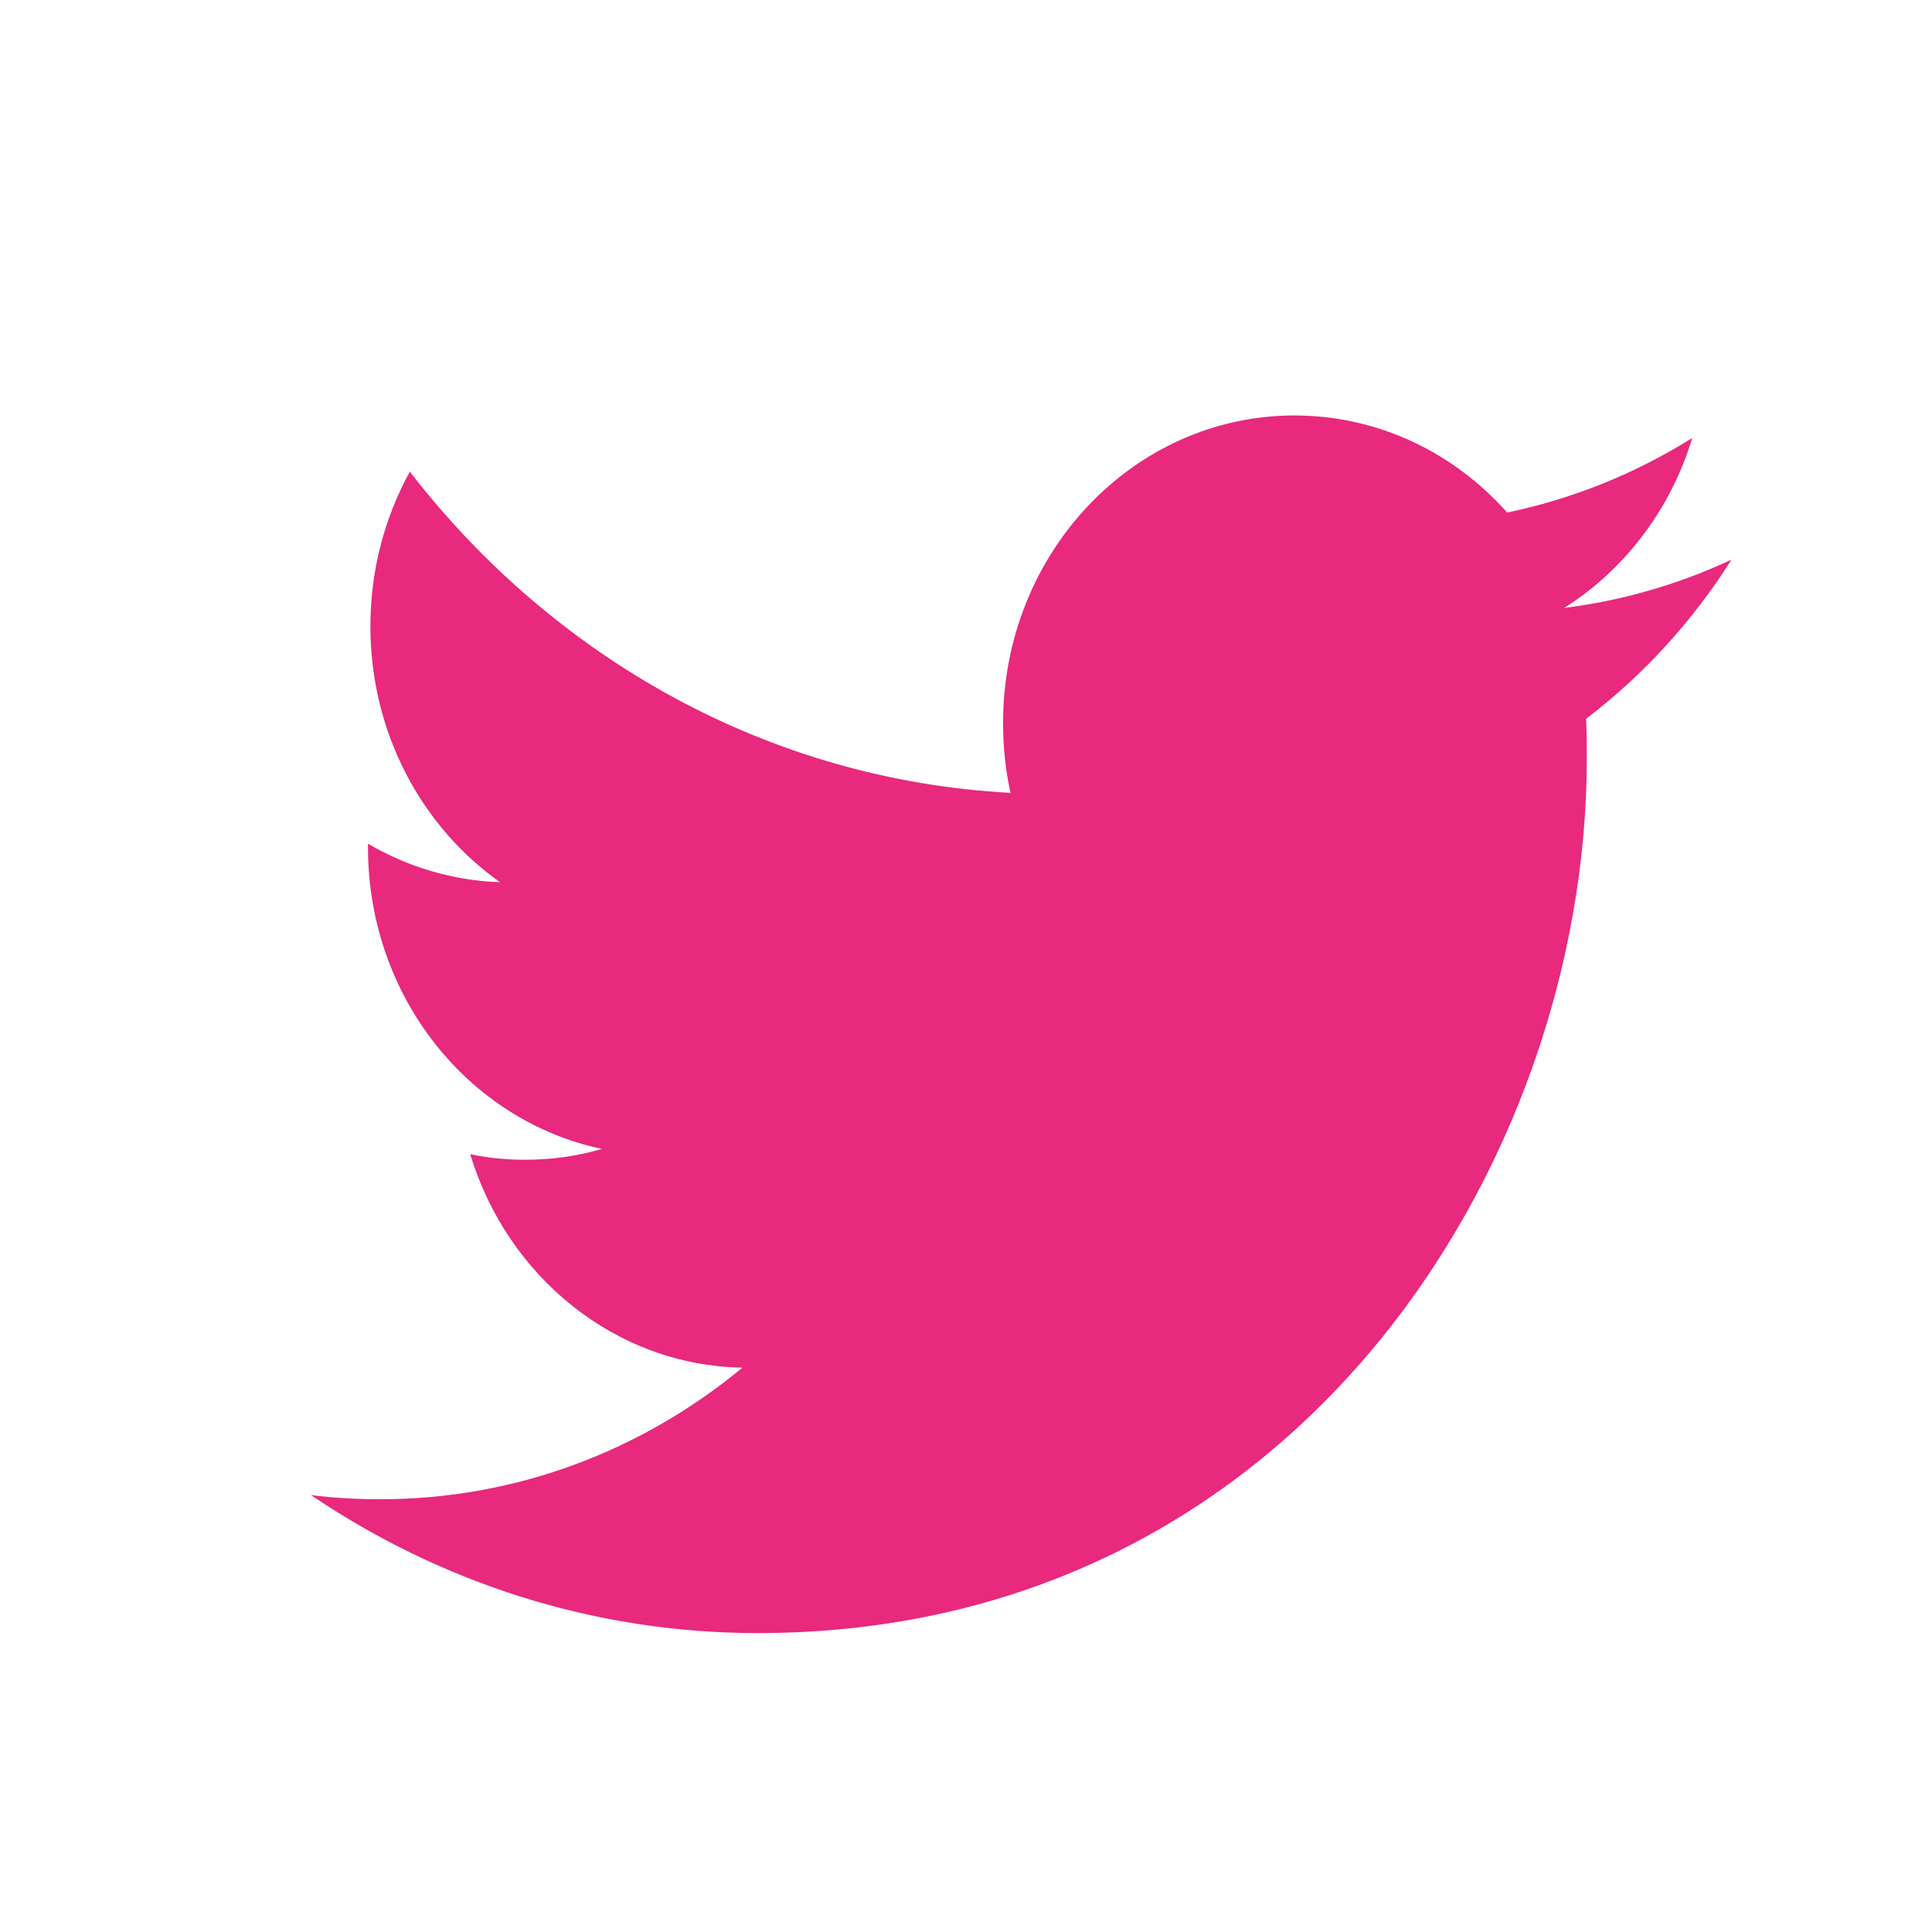 <?xml version="1.0" encoding="UTF-8"?>
<svg width="21px" height="21px" viewBox="0 0 21 21" version="1.1" xmlns="http://www.w3.org/2000/svg" xmlns:xlink="http://www.w3.org/1999/xlink">
    <title>Twitter</title>
    <g id="Symbols" stroke="none" stroke-width="1" fill="none" fill-rule="evenodd">
        <g id="Footer-/-Dark" transform="translate(-201, -649)">
            <g id="Footer" transform="translate(0, 465)">
                <g id="Footer-Top">
                    <g id="Col-1" transform="translate(124, 121)">
                        <g id="SocialIcons" transform="translate(0, 49)">
                            <g id="Group-4">
                                <g id="LinkedinIcon">
                                    <g id="Icons-Linkedin@2x" transform="translate(15, 14)">
                                        <g id="Twitter" transform="translate(62, 0)">
                                            <rect id="Rectangle-Copy" stroke="#979797" fill="#D8D8D8" opacity="0" x="0.5" y="0.5" width="20" height="20"></rect>
                                            <path d="M17.002,6.608 C17.656,6.196 18.158,5.541 18.394,4.761 C17.781,5.144 17.104,5.421 16.382,5.571 C15.805,4.921 14.982,4.516 14.07,4.516 C12.321,4.516 10.903,6.012 10.903,7.857 C10.903,8.119 10.929,8.374 10.984,8.618 C8.352,8.478 6.018,7.15 4.455,5.127 C4.182,5.622 4.026,6.196 4.026,6.807 C4.026,7.966 4.585,8.989 5.435,9.589 C4.916,9.572 4.427,9.42 4,9.171 L4,9.212 C4,10.832 5.091,12.182 6.542,12.488 C6.275,12.567 5.996,12.606 5.706,12.606 C5.502,12.606 5.303,12.586 5.111,12.546 C5.513,13.873 6.683,14.841 8.07,14.866 C6.985,15.763 5.619,16.296 4.136,16.296 C3.88,16.296 3.627,16.282 3.38,16.251 C4.782,17.198 6.447,17.751 8.236,17.751 C14.064,17.751 17.248,12.66 17.248,8.245 C17.248,8.1 17.247,7.955 17.24,7.813 C17.859,7.342 18.398,6.753 18.821,6.083 C18.253,6.348 17.642,6.528 17.002,6.608 Z" id="Shape" fill="#E8297E"></path>
                                        </g>
                                    </g>
                                </g>
                            </g>
                        </g>
                    </g>
                </g>
            </g>
        </g>
    </g>
</svg>